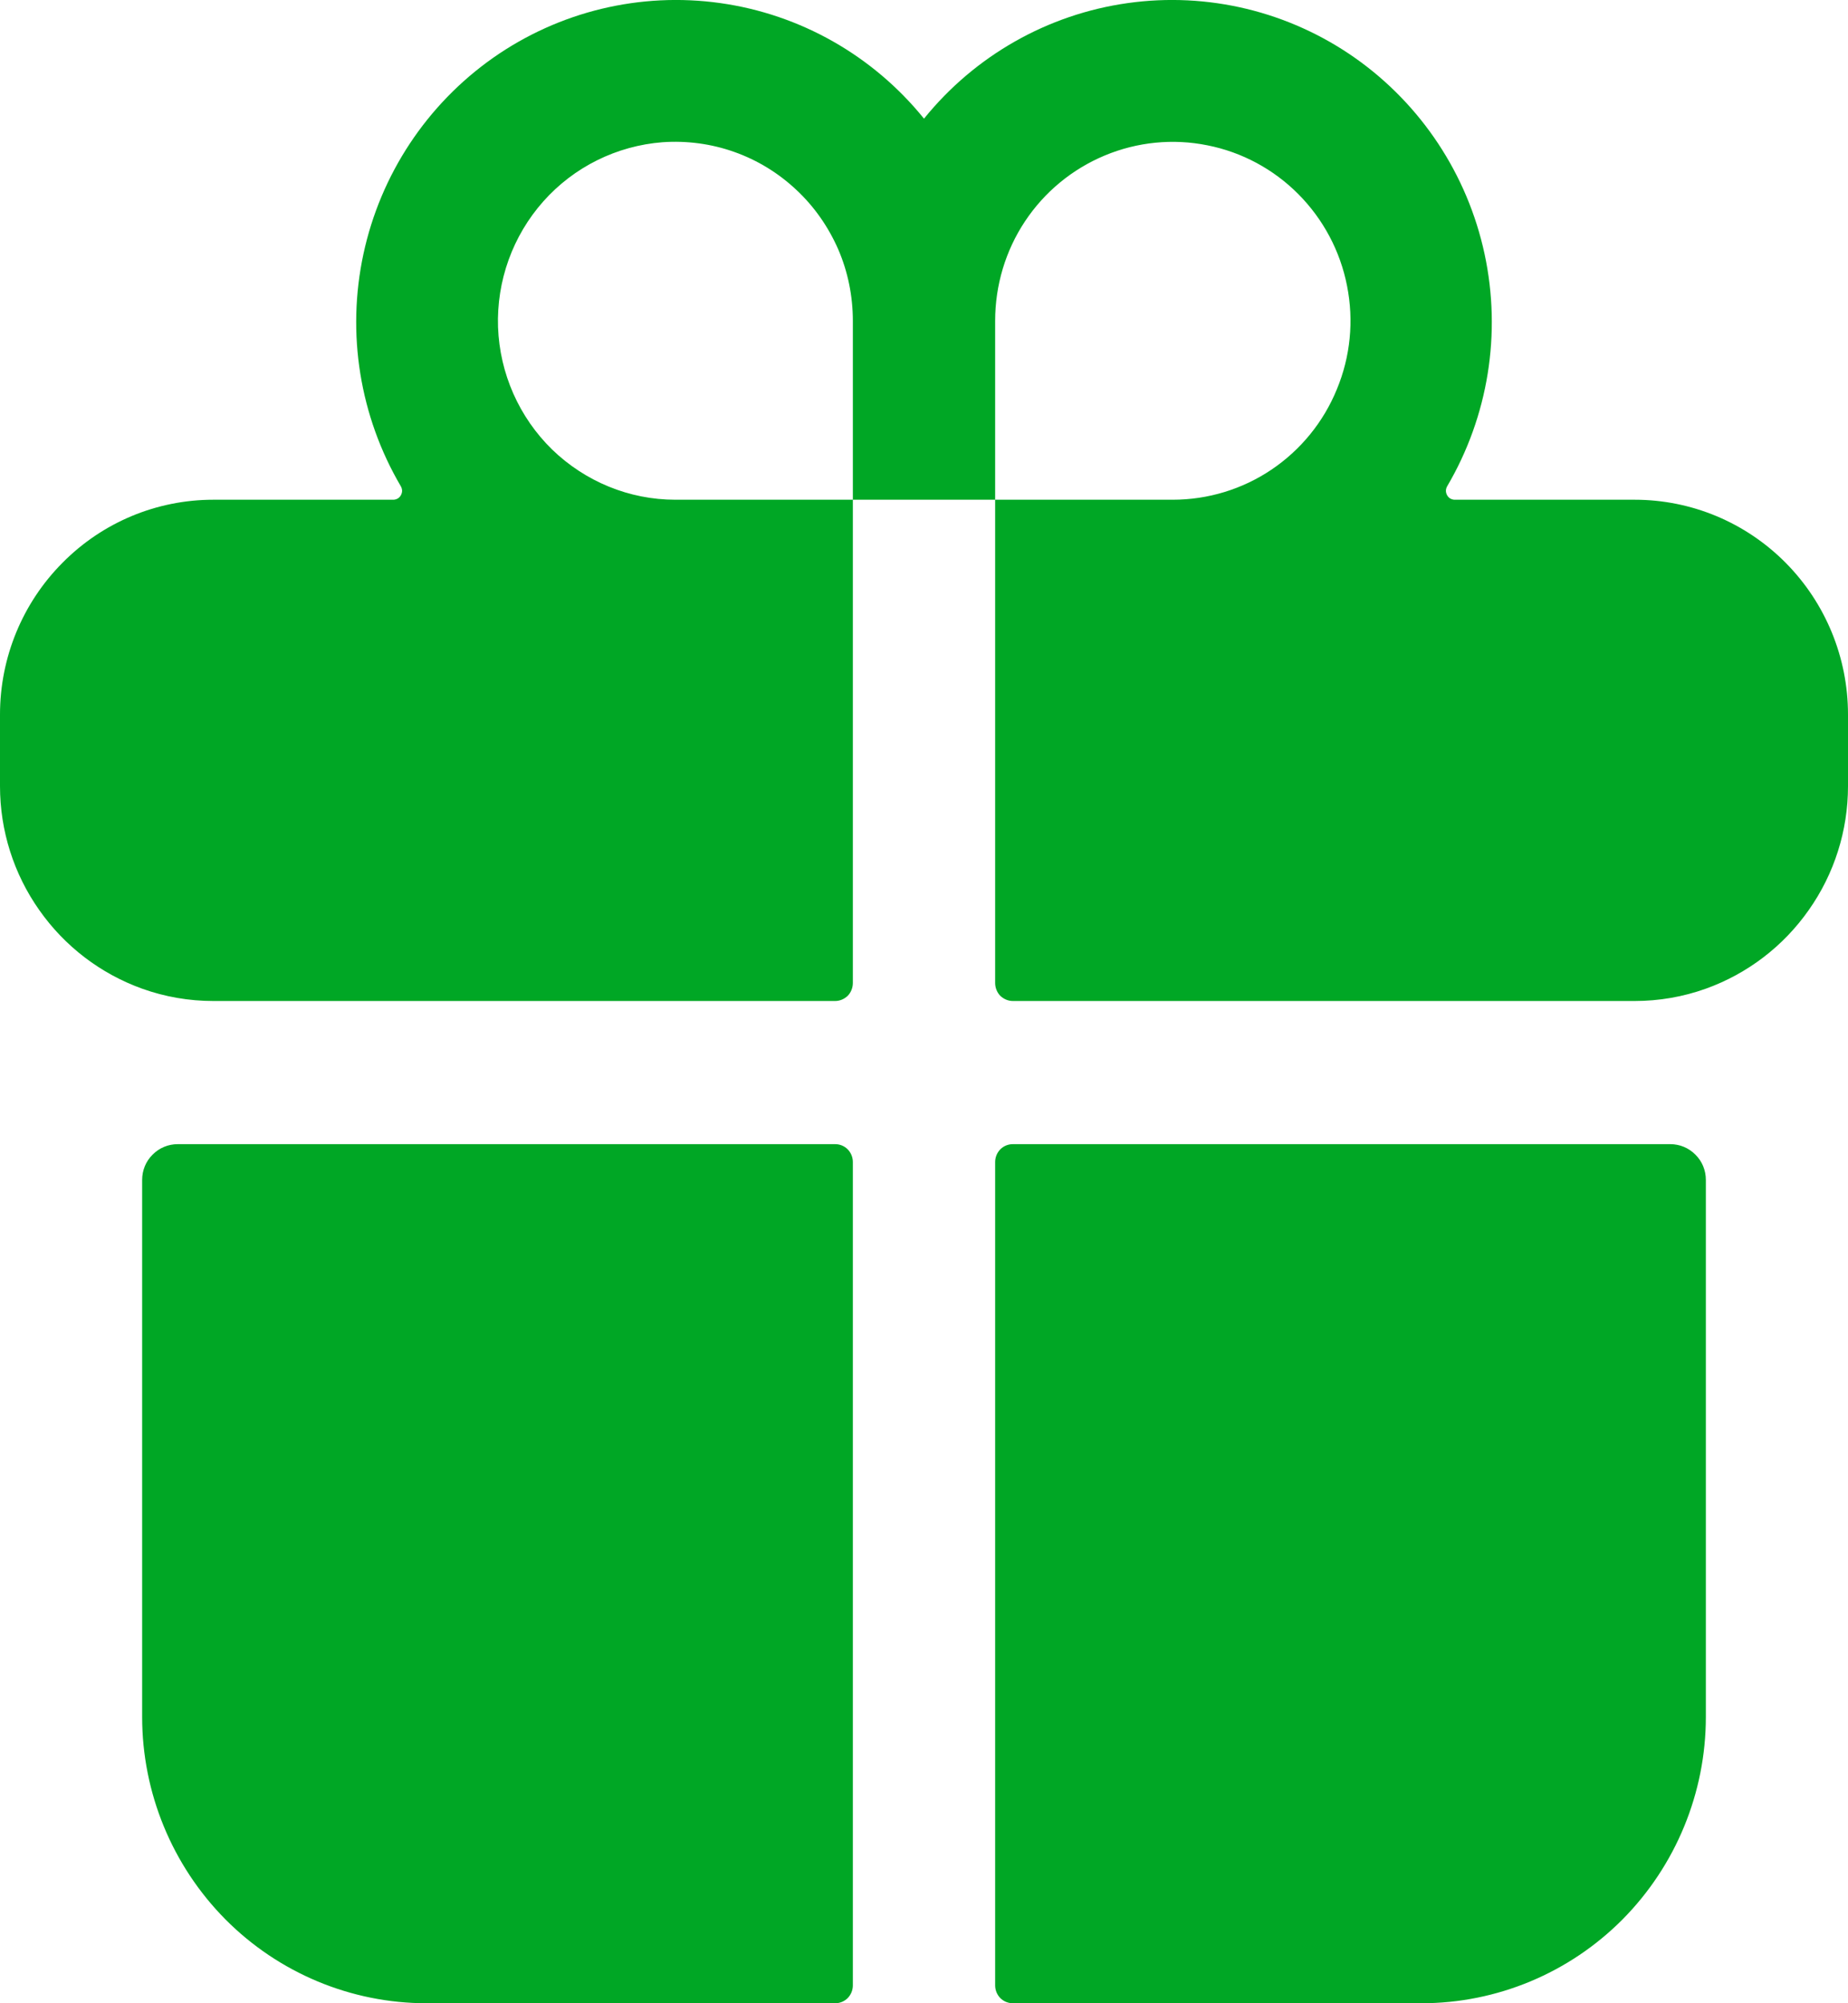 <svg width="12" height="13" viewBox="0 0 12 13" fill="none" xmlns="http://www.w3.org/2000/svg">
<path d="M0.923 11.142C0.923 11.634 1.118 12.107 1.464 12.456C1.81 12.804 2.28 13 2.769 13H5.423C5.454 13 5.483 12.988 5.505 12.966C5.526 12.944 5.538 12.915 5.538 12.884V7.541C5.538 7.51 5.526 7.481 5.505 7.459C5.483 7.437 5.454 7.425 5.423 7.425H1.154C1.093 7.425 1.034 7.449 0.991 7.493C0.947 7.536 0.923 7.595 0.923 7.657V11.142ZM5.538 6.379V3.243H6.462V6.379C6.462 6.41 6.474 6.44 6.495 6.462C6.517 6.483 6.546 6.496 6.577 6.496H10.615C10.773 6.496 10.929 6.469 11.077 6.416C11.347 6.319 11.58 6.141 11.745 5.906C11.911 5.671 12 5.39 12 5.102V4.637C12 4.267 11.854 3.913 11.595 3.652C11.335 3.39 10.983 3.243 10.615 3.243H9.446C9.436 3.243 9.426 3.24 9.417 3.235C9.409 3.23 9.402 3.223 9.397 3.214C9.392 3.205 9.389 3.195 9.389 3.185C9.389 3.175 9.392 3.165 9.397 3.156C9.664 2.702 9.751 2.164 9.64 1.648C9.529 1.132 9.228 0.678 8.799 0.376C8.369 0.074 7.842 -0.053 7.323 0.02C6.803 0.093 6.331 0.361 6 0.77C5.669 0.361 5.197 0.093 4.677 0.02C4.158 -0.053 3.631 0.074 3.201 0.376C2.772 0.678 2.471 1.132 2.36 1.648C2.249 2.164 2.336 2.702 2.603 3.156C2.608 3.165 2.611 3.175 2.611 3.185C2.611 3.195 2.608 3.205 2.603 3.214C2.598 3.223 2.591 3.23 2.583 3.235C2.574 3.24 2.564 3.243 2.554 3.243H1.385C1.017 3.243 0.665 3.39 0.406 3.652C0.146 3.913 0 4.267 0 4.637V5.102C0 5.39 0.089 5.671 0.255 5.906C0.42 6.141 0.653 6.319 0.923 6.416C1.071 6.469 1.227 6.496 1.385 6.496H5.423C5.454 6.496 5.483 6.483 5.505 6.462C5.526 6.44 5.538 6.41 5.538 6.379ZM6.462 2.082C6.462 1.852 6.529 1.627 6.656 1.436C6.783 1.245 6.963 1.097 7.174 1.009C7.385 0.921 7.617 0.898 7.84 0.943C8.064 0.987 8.27 1.098 8.431 1.26C8.593 1.423 8.703 1.63 8.747 1.855C8.792 2.081 8.769 2.314 8.681 2.526C8.594 2.739 8.446 2.92 8.256 3.048C8.067 3.175 7.844 3.243 7.615 3.243H6.462V2.082ZM4.302 0.923C4.46 0.912 4.619 0.933 4.768 0.986C4.918 1.039 5.055 1.123 5.171 1.232C5.287 1.34 5.379 1.472 5.443 1.618C5.506 1.764 5.538 1.922 5.538 2.082V3.243H4.385C4.086 3.243 3.8 3.125 3.585 2.917C3.371 2.708 3.245 2.424 3.234 2.123C3.224 1.823 3.329 1.531 3.528 1.307C3.727 1.083 4.005 0.946 4.302 0.923V0.923ZM6.577 13H9.231C9.72 13 10.19 12.804 10.536 12.456C10.882 12.107 11.077 11.634 11.077 11.142V7.657C11.077 7.595 11.053 7.536 11.009 7.493C10.966 7.449 10.907 7.425 10.846 7.425H6.577C6.546 7.425 6.517 7.437 6.495 7.459C6.474 7.481 6.462 7.51 6.462 7.541V12.884C6.462 12.915 6.474 12.944 6.495 12.966C6.517 12.988 6.546 13 6.577 13Z" fill="#00A725"/>
</svg>
